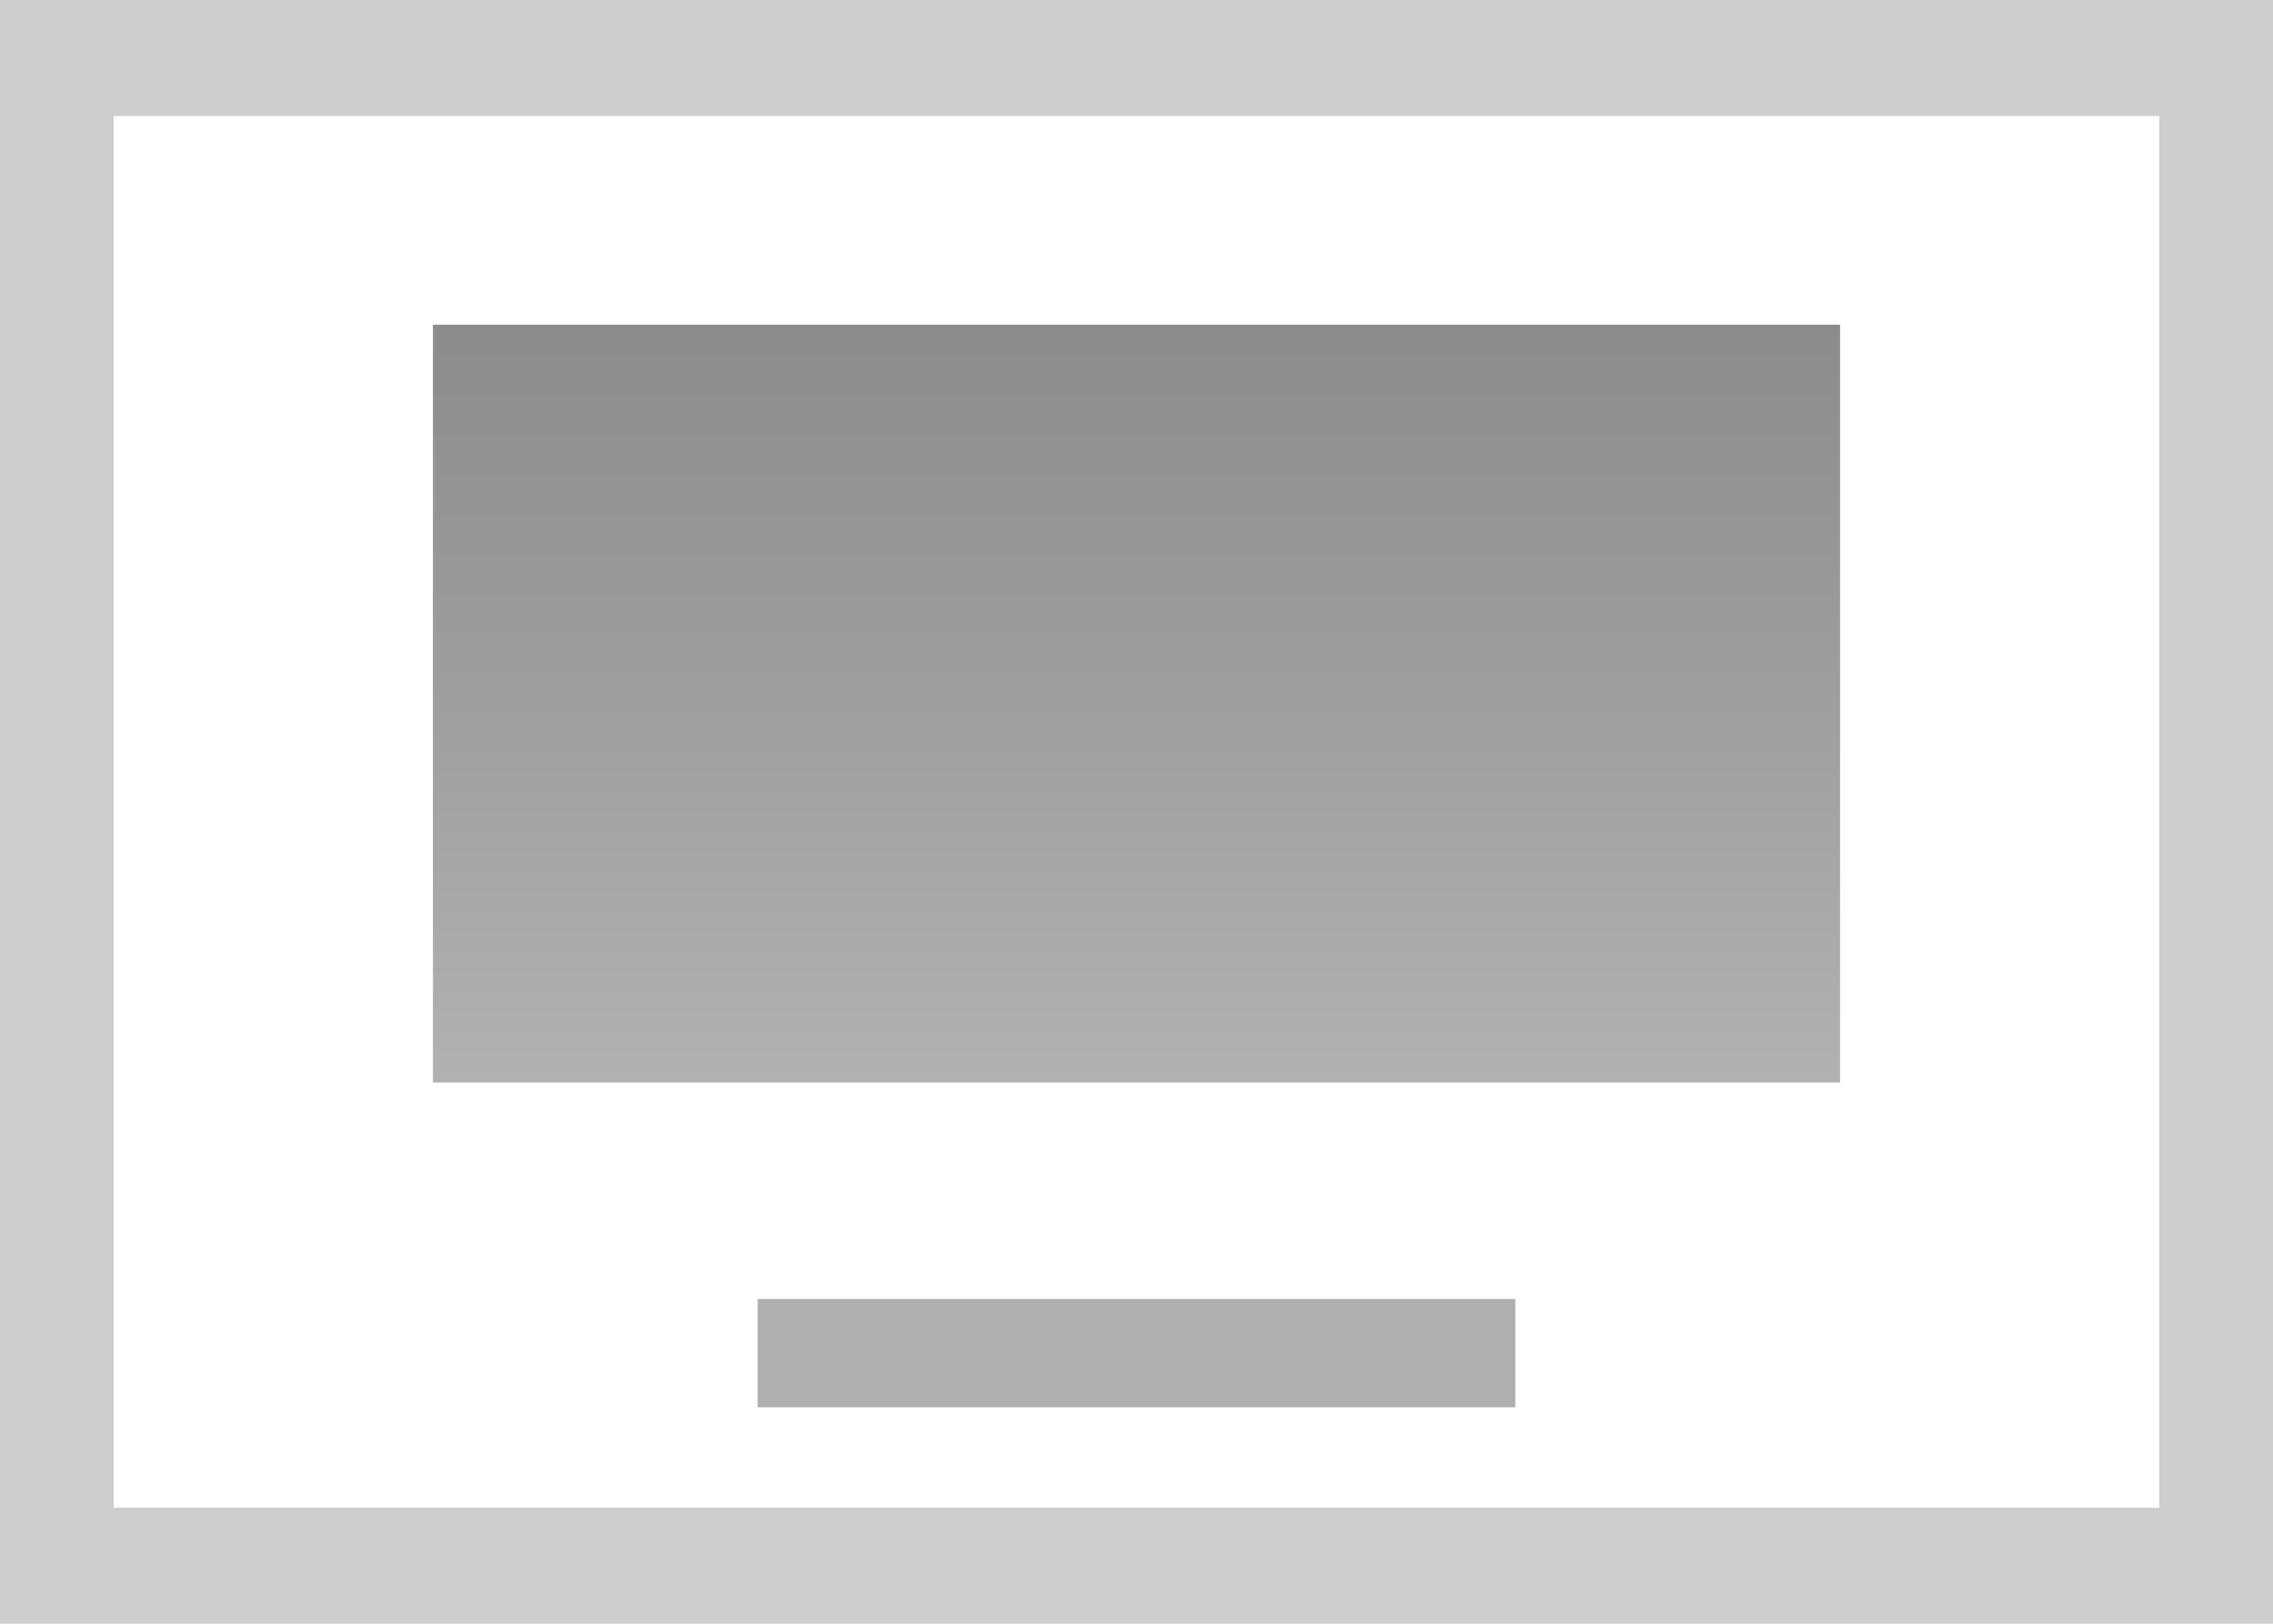 <?xml version="1.0" encoding="UTF-8" standalone="no"?>
<svg width="84px" height="60px" viewBox="0 0 84 60" version="1.1" xmlns="http://www.w3.org/2000/svg" xmlns:xlink="http://www.w3.org/1999/xlink">
    <!-- Generator: Sketch 42 (36781) - http://www.bohemiancoding.com/sketch -->
    <title>an_rtcbar_ani copy</title>
    <desc>Created with Sketch.</desc>
    <defs>
        <linearGradient x1="50%" y1="0%" x2="50%" y2="100%" id="linearGradient-1">
            <stop stop-color="#8B8B8B" offset="0%"></stop>
            <stop stop-color="#B1B1B1" offset="100%"></stop>
        </linearGradient>
    </defs>
    <g id="Page-1" stroke="none" stroke-width="1" fill="none" fill-rule="evenodd">
        <g id="READY-TO-CAPTURE-BAR" transform="translate(-666, -899)">
            <g id="an_rtcbar_ani-copy" transform="translate(623, 872)">
                <g id="Group">
                    <g id="large-web-icon-bg">
                        <rect id="Rectangle-530" x="0" y="0" width="171.818" height="118" rx="17"></rect>
                    </g>
                    <rect id="Rectangle-514" x="43" y="27" width="84" height="60"></rect>
                    <path d="M43,27 L127,27 L127,87 L43,87 L43,27 Z M47.2,31.286 L47.2,82.714 L122.8,82.714 L122.8,31.286 L47.2,31.286 Z" id="Rectangle-514-Copy" fill="#CECECE"></path>
                    <rect id="Rectangle-517" fill="url(#linearGradient-1)" x="59" y="39" width="52" height="28"></rect>
                    <rect id="Rectangle-518" fill="#AFAFAF" x="71" y="75" width="28" height="4"></rect>
                </g>
            </g>
        </g>
    </g>
</svg>